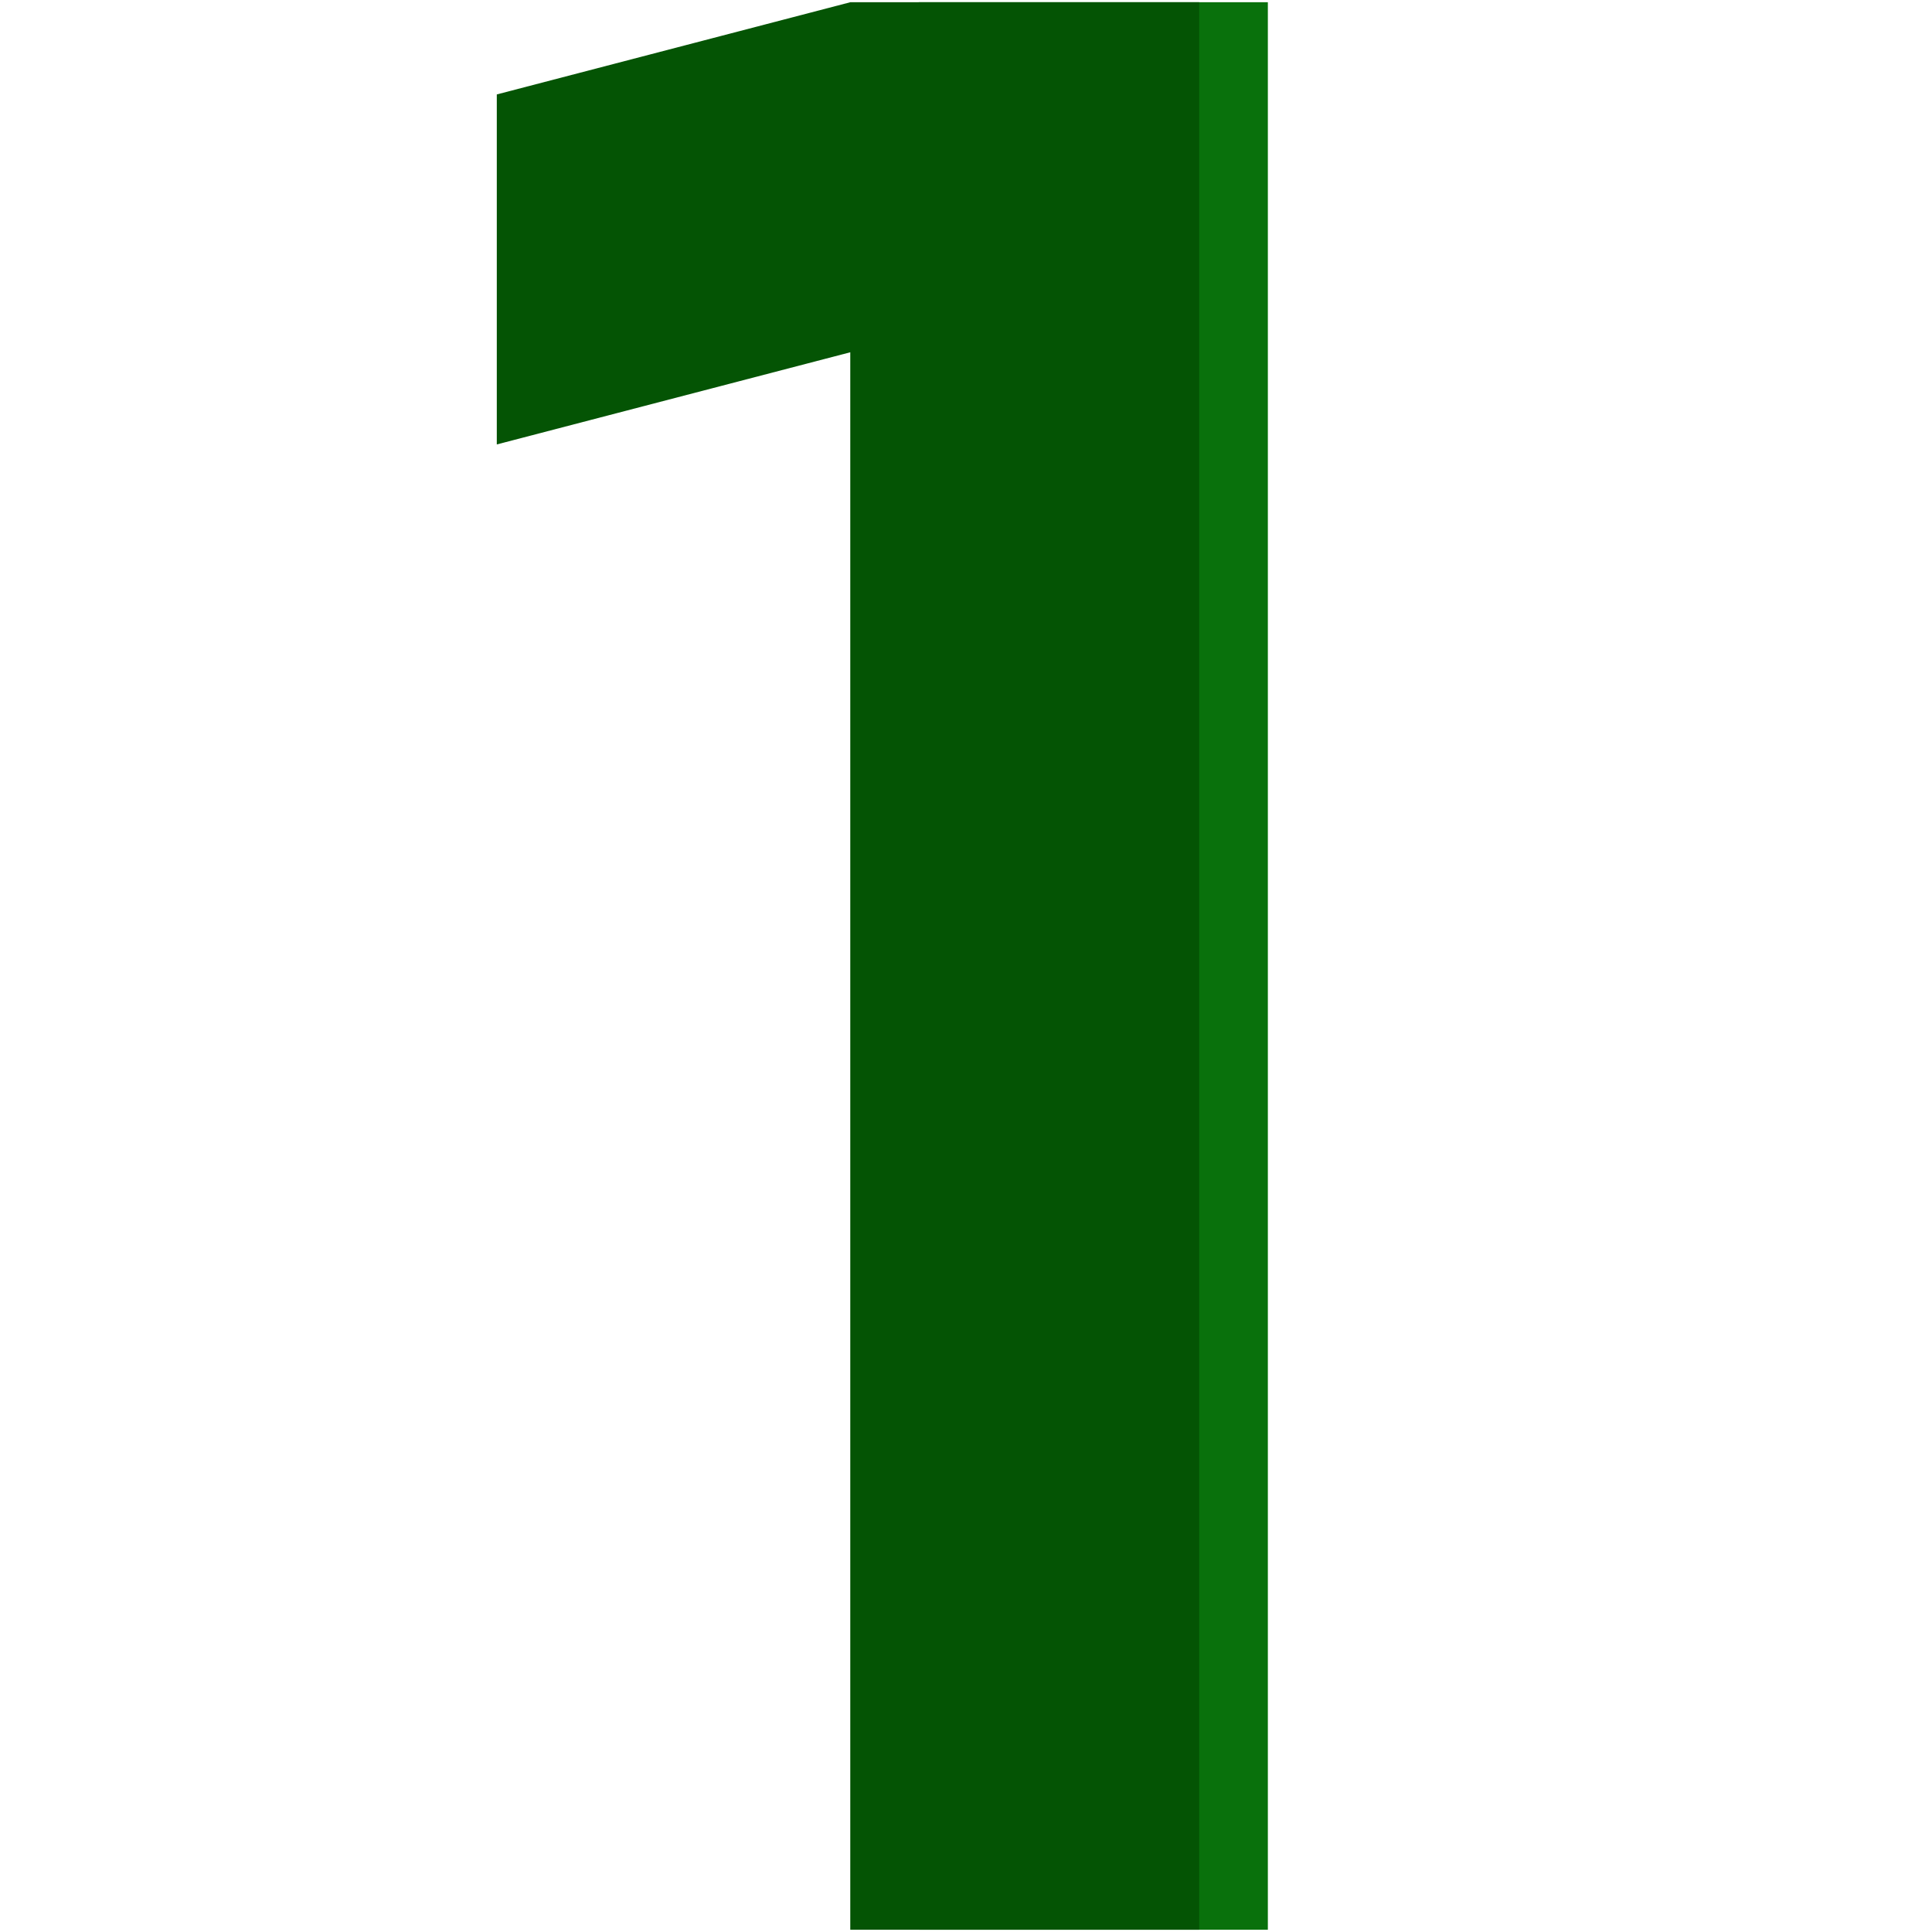 <?xml version="1.0" encoding="utf-8"?>
<!-- Generator: Adobe Illustrator 16.0.0, SVG Export Plug-In . SVG Version: 6.00 Build 0)  -->
<!DOCTYPE svg PUBLIC "-//W3C//DTD SVG 1.1//EN" "http://www.w3.org/Graphics/SVG/1.1/DTD/svg11.dtd">
<svg version="1.1" id="Layer_1" xmlns="http://www.w3.org/2000/svg" xmlns:xlink="http://www.w3.org/1999/xlink" x="0px" y="0px"
	 width="50px" height="50px" viewBox="0 0 50 50" enable-background="new 0 0 50 50" xml:space="preserve">
<g>
	<g>
		<path fill="#09710C" d="M21.125,5.5l-6.491-3.056l9.148-2.386h9.03v49.883h-9.03V9.117L21.125,5.5z"/>
	</g>
</g>
<g>
	<g>
		<path fill="#045404" d="M12.857,11.502V2.444l9.148-2.386h9.03v49.883h-9.03V9.117L12.857,11.502z"/>
	</g>
</g>
</svg>
